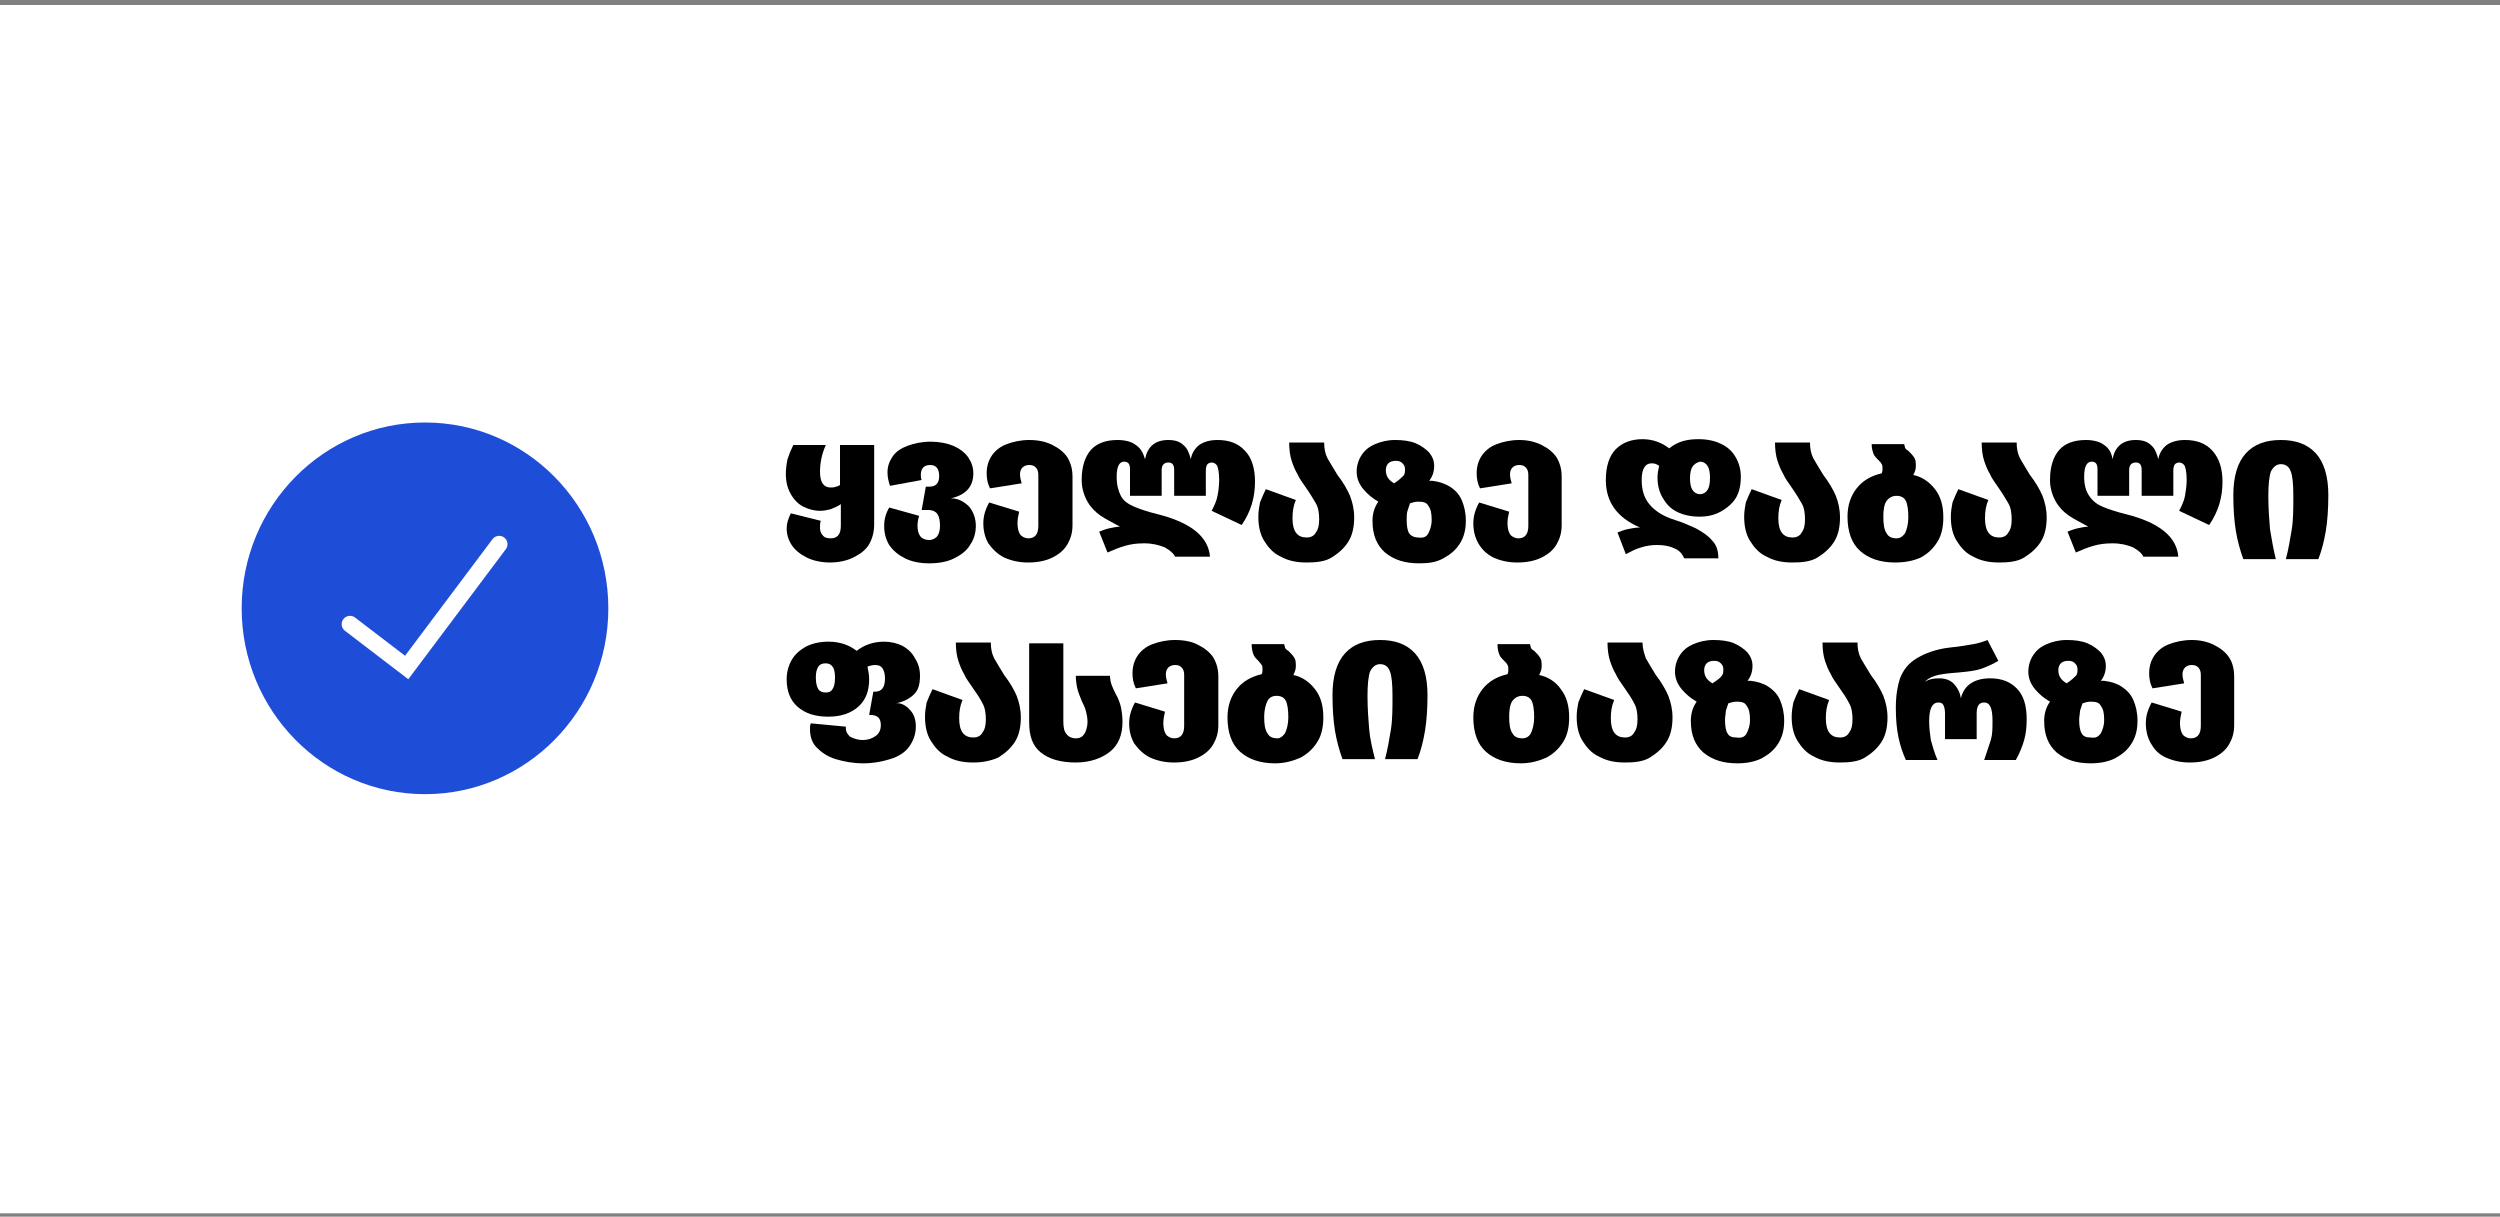 <?xml version="1.0" encoding="utf-8"?>
<!-- Generator: Adobe Illustrator 24.0.1, SVG Export Plug-In . SVG Version: 6.00 Build 0)  -->
<svg version="1.1" id="Layer_1" xmlns="http://www.w3.org/2000/svg" xmlns:xlink="http://www.w3.org/1999/xlink" x="0px" y="0px"
	 viewBox="0 0 300 146" style="enable-background:new 0 0 300 146;" xml:space="preserve">
<rect x="0" y="0" width="300" height="146" fill="#808080" stroke="none"/>
<style type="text/css">
	.st0{fill:#FFFFFF;}
	.st1{fill:#1E4DD8;}
	.st2{fill:none;stroke:#FFFFFF;stroke-width:2;stroke-linecap:round;}
</style>
<rect y="0.6" class="st0" width="300" height="145"/>
<ellipse class="st1" cx="51" cy="73" rx="22" ry="22.3"/>
<path class="st2" d="M42,74.9l6.8,5.2l11.1-14.8"/>
<g>
	<path d="M104.9,53.2v9.7c0,0.9-0.2,1.7-0.6,2.4c-0.4,0.7-1.1,1.2-1.9,1.6c-0.8,0.4-1.8,0.6-2.8,0.6s-2-0.2-2.8-0.6
		c-0.8-0.4-1.4-0.9-1.8-1.5c-0.4-0.6-0.6-1.3-0.6-2c0-0.6,0.2-1.2,0.5-1.8l3.6,0.9c-0.1,0.2-0.1,0.5-0.1,0.8c0,0.4,0.1,0.7,0.3,0.9
		c0.2,0.3,0.5,0.4,1,0.4c0.8,0,1.2-0.5,1.2-1.5v-2.6c-0.4,0.3-0.8,0.4-1.2,0.6c-0.4,0.1-0.8,0.2-1.3,0.2c-0.7,0-1.4-0.2-2-0.5
		c-0.6-0.3-1.1-0.8-1.5-1.5c-0.4-0.7-0.6-1.5-0.6-2.4c0-0.7,0.1-1.3,0.2-1.8c0.2-0.6,0.4-1.1,0.7-1.7h3.9c-0.5,1.1-0.7,2.2-0.7,3.2
		c0,0.6,0.1,1.1,0.3,1.4c0.2,0.3,0.5,0.5,1,0.5c0.2,0,0.4,0,0.6-0.1c0.2,0,0.3-0.1,0.5-0.2v-4.8H104.9z"/>
	<path d="M116.3,60.8c0.5,0.6,0.8,1.4,0.8,2.3c0,0.8-0.2,1.6-0.7,2.3c-0.4,0.7-1.1,1.2-1.9,1.6c-0.8,0.4-1.8,0.6-3,0.6
		c-1.1,0-2.1-0.2-2.9-0.6c-0.8-0.4-1.4-0.9-1.9-1.6c-0.4-0.7-0.6-1.4-0.6-2.3c0-0.8,0.2-1.5,0.6-2.2l3.6,1c-0.1,0.3-0.2,0.7-0.2,1.2
		c0,0.5,0.1,0.9,0.3,1.2c0.2,0.3,0.6,0.5,1.1,0.5c0.4,0,0.8-0.2,1-0.5c0.2-0.3,0.3-0.7,0.3-1.2c0-0.6-0.1-1.1-0.3-1.4
		c-0.2-0.3-0.6-0.5-1.1-0.5h-0.8l0.5-2.8h0.4c0.8,0,1.2-0.4,1.2-1.3c0-0.4-0.1-0.8-0.3-1c-0.2-0.2-0.4-0.3-0.8-0.3
		c-0.7,0-1.1,0.4-1.1,1.2c0,0.2,0,0.4,0.1,0.6l-3.8,0.7c-0.2-0.6-0.3-1.1-0.3-1.6c0-0.7,0.2-1.3,0.6-1.9s1-1,1.8-1.3
		c0.8-0.3,1.7-0.5,2.8-0.5c1,0,2,0.2,2.7,0.5s1.4,0.8,1.8,1.4s0.6,1.2,0.6,1.9c0,1.6-0.9,2.6-2.7,3C115,59.8,115.7,60.2,116.3,60.8z
		"/>
	<path d="M126.3,53.4c0.8,0.4,1.4,0.9,1.8,1.5c0.4,0.7,0.6,1.4,0.6,2.3V63c0,0.9-0.2,1.6-0.6,2.3c-0.4,0.7-1,1.2-1.8,1.6
		c-0.8,0.4-1.8,0.6-2.9,0.6c-1.1,0-2-0.2-2.9-0.6c-0.8-0.4-1.4-1-1.9-1.7c-0.4-0.7-0.6-1.5-0.6-2.4c0-0.8,0.2-1.6,0.7-2.5l3.6,1.1
		c-0.1,0.4-0.2,0.9-0.2,1.4c0,0.5,0.1,1,0.3,1.3s0.6,0.5,1,0.5c0.8,0,1.2-0.5,1.2-1.5V57c0-0.4-0.1-0.7-0.3-0.9
		c-0.2-0.2-0.4-0.3-0.8-0.3c-0.3,0-0.6,0.1-0.8,0.3c-0.2,0.2-0.3,0.5-0.3,0.8c0,0.4,0.1,0.7,0.2,1.1l-3.8,0.6
		c-0.3-0.6-0.4-1.2-0.4-1.8c0-0.8,0.2-1.5,0.6-2.1c0.4-0.6,1-1.1,1.8-1.4c0.8-0.3,1.7-0.5,2.7-0.5C124.6,52.8,125.5,53,126.3,53.4z"
		/>
	<path d="M139.8,65.7c-0.7-0.3-1.5-0.5-2.5-0.5c-0.9,0-1.6,0.1-2.3,0.3c-0.7,0.2-1.4,0.5-2.1,0.8l-1-2.5c0.3-0.1,0.7-0.3,1.2-0.4
		c0.5-0.1,0.9-0.2,1.3-0.2c-0.9-0.5-1.7-0.9-2.3-1.3c-0.6-0.4-1.2-1-1.6-1.7c-0.4-0.7-0.7-1.6-0.7-2.6c0-1.6,0.4-2.8,1.1-3.6
		s1.8-1.2,3.2-1.2c0.9,0,1.7,0.2,2.2,0.6c0.6,0.4,0.9,1,1.1,1.7c0.3-1.5,1.2-2.3,2.8-2.3c0.8,0,1.4,0.2,1.8,0.6
		c0.5,0.4,0.7,1,0.9,1.7c0.1-0.7,0.5-1.3,1-1.7c0.6-0.4,1.3-0.6,2.2-0.6c1.4,0,2.5,0.4,3.3,1.3c0.8,0.8,1.2,2.1,1.2,3.7
		c0,1.9-0.5,3.6-1.6,5.2l-3.6-1.7c0.3-0.6,0.6-1.2,0.7-1.8c0.1-0.5,0.2-1.2,0.2-1.9c0-0.8-0.1-1.3-0.2-1.6c-0.1-0.3-0.4-0.5-0.7-0.5
		c-0.2,0-0.4,0.1-0.5,0.2c-0.1,0.1-0.2,0.4-0.2,0.7v3.1h-3.8v-3.1c0-0.6-0.2-0.9-0.7-0.9c-0.5,0-0.8,0.3-0.8,0.9v3.1h-3.8v-3.2
		c0-0.6-0.2-0.9-0.7-0.9c-0.6,0-0.9,0.6-0.9,1.8c0,1,0.2,1.7,0.5,2.3s0.9,1,1.6,1.3c0.7,0.3,1.6,0.6,2.8,0.9c4,1,6.1,2.7,6.3,5.1
		h-4.2C140.9,66.5,140.5,66.1,139.8,65.7z"/>
	<path d="M159.3,55c0.3,0.5,0.7,1.2,1.2,2c0.7,0.9,1.2,1.8,1.5,2.5c0.3,0.8,0.5,1.6,0.5,2.6c0,1.1-0.2,2.1-0.7,2.9
		c-0.5,0.8-1.2,1.4-2,1.9s-1.9,0.6-3,0.6c-1.2,0-2.2-0.2-3.1-0.7c-0.9-0.4-1.5-1.1-2-1.9c-0.5-0.8-0.7-1.8-0.7-2.9
		c0-0.6,0.1-1.2,0.2-1.7c0.2-0.5,0.4-1,0.7-1.6l3.6,1.3c-0.3,0.7-0.4,1.4-0.4,2.2c0,1.6,0.6,2.3,1.7,2.3c0.5,0,0.9-0.2,1.1-0.6
		c0.3-0.4,0.4-0.9,0.4-1.6c0-0.7-0.1-1.4-0.4-1.9s-0.7-1.2-1.2-1.9c-0.4-0.6-0.8-1.1-1-1.6c-0.3-0.5-0.5-1-0.7-1.6
		c-0.2-0.6-0.3-1.4-0.3-2.2h4.2C158.9,53.8,159,54.4,159.3,55z"/>
	<path d="M174,58.4c0.6,0.4,1.1,0.9,1.4,1.6c0.3,0.7,0.5,1.5,0.5,2.5c0,1-0.2,1.9-0.7,2.7c-0.5,0.8-1.1,1.3-2,1.8s-1.8,0.6-2.9,0.6
		c-1.7,0-3-0.4-4.1-1.3c-1-0.9-1.5-2.1-1.5-3.8c0-0.8,0.2-1.6,0.7-2.3c-0.7-0.4-1.3-0.9-1.8-1.5c-0.5-0.6-0.8-1.3-0.8-2.1
		c0-0.7,0.2-1.4,0.6-2s0.9-1,1.6-1.3c0.7-0.3,1.5-0.5,2.4-0.5c0.9,0,1.8,0.1,2.5,0.4c0.7,0.3,1.2,0.7,1.6,1.1c0.4,0.5,0.6,1,0.6,1.6
		c0,0.7-0.2,1.3-0.6,1.8c0.1,0,0.2,0,0.4,0C172.7,57.8,173.3,58,174,58.4z M168.4,57.1c0.2-0.2,0.2-0.5,0.2-0.8
		c0-0.3-0.1-0.5-0.3-0.7c-0.2-0.2-0.4-0.3-0.8-0.3c-0.4,0-0.7,0.1-0.9,0.3c-0.2,0.2-0.3,0.5-0.3,0.8c0,0.7,0.3,1.2,1,1.6
		C167.9,57.6,168.2,57.3,168.4,57.1z M171.4,64c0.2-0.4,0.4-0.9,0.4-1.6c0-0.8-0.1-1.3-0.4-1.7c-0.2-0.4-0.6-0.5-1.2-0.5
		c-0.4,0-0.7,0.1-1,0.2c-0.1,0.3-0.2,0.6-0.3,0.9s-0.1,0.7-0.1,1.1c0,0.7,0.1,1.3,0.3,1.6s0.6,0.5,1.1,0.5
		C170.8,64.6,171.2,64.4,171.4,64z"/>
	<path d="M185,53.4c0.8,0.4,1.4,0.9,1.8,1.5c0.4,0.7,0.6,1.4,0.6,2.3V63c0,0.9-0.2,1.6-0.6,2.3s-1,1.2-1.8,1.6
		c-0.8,0.4-1.8,0.6-2.9,0.6c-1.1,0-2-0.2-2.9-0.6c-0.8-0.4-1.4-1-1.8-1.7c-0.4-0.7-0.6-1.5-0.6-2.4c0-0.8,0.2-1.6,0.7-2.5l3.6,1.1
		c-0.1,0.4-0.2,0.9-0.2,1.4c0,0.5,0.1,1,0.3,1.3s0.6,0.5,1,0.5c0.8,0,1.2-0.5,1.2-1.5V57c0-0.4-0.1-0.7-0.3-0.9
		c-0.2-0.2-0.4-0.3-0.8-0.3c-0.3,0-0.6,0.1-0.8,0.3s-0.3,0.5-0.3,0.8c0,0.4,0.1,0.7,0.2,1.1l-3.8,0.6c-0.3-0.6-0.4-1.2-0.4-1.8
		c0-0.8,0.2-1.5,0.6-2.1c0.4-0.6,1-1.1,1.8-1.4c0.8-0.3,1.7-0.5,2.7-0.5C183.3,52.8,184.2,53,185,53.4z"/>
	<path d="M201.2,61.4c-0.8-0.4-1.3-1-1.7-1.7c-0.4-0.7-0.6-1.5-0.6-2.4c0-0.5,0.1-1,0.2-1.4c-0.3-0.2-0.5-0.3-0.9-0.3
		c-0.8,0-1.2,0.7-1.2,2c0,1.2,0.3,2.2,1,3c0.7,0.8,1.7,1.4,3,1.8c1,0.3,1.8,0.7,2.5,1c0.7,0.4,1.4,0.8,1.9,1.4
		c0.6,0.6,0.8,1.3,0.8,2.2h-4.1c-0.2-0.5-0.6-1-1.2-1.2c-0.6-0.3-1.3-0.4-2.1-0.4c-0.6,0-1.3,0.1-1.9,0.3c-0.7,0.2-1.2,0.5-1.8,0.8
		l-1-2.6c0.3-0.1,0.7-0.3,1.2-0.4c0.5-0.1,1-0.2,1.5-0.2c-2.8-1.2-4.1-3.1-4.1-5.7c0-1.6,0.4-2.9,1.2-3.7s1.9-1.2,3.2-1.2
		c1.2,0,2.3,0.4,3.2,1.1c1-0.8,2.1-1.1,3.5-1.1c1.1,0,2,0.2,2.8,0.6c0.8,0.4,1.3,0.9,1.7,1.6s0.6,1.5,0.6,2.3c0,1.5-0.4,2.6-1.3,3.4
		S205.6,62,204,62C202.9,62,202,61.8,201.2,61.4z M203.1,56c-0.2,0.3-0.3,0.8-0.3,1.4c0,0.6,0.1,1.1,0.3,1.4s0.5,0.5,0.9,0.5
		s0.7-0.2,0.9-0.5c0.2-0.3,0.3-0.8,0.3-1.5c0-0.6-0.1-1.1-0.3-1.4c-0.2-0.3-0.5-0.5-0.9-0.5C203.6,55.5,203.3,55.7,203.1,56z"/>
	<path d="M217.6,55c0.3,0.5,0.7,1.2,1.2,2c0.7,0.9,1.2,1.8,1.5,2.5c0.3,0.8,0.5,1.6,0.5,2.6c0,1.1-0.2,2.1-0.7,2.9
		c-0.5,0.8-1.2,1.4-2,1.9s-1.9,0.6-3,0.6c-1.2,0-2.2-0.2-3.1-0.7c-0.9-0.4-1.5-1.1-2-1.9c-0.5-0.8-0.7-1.8-0.7-2.9
		c0-0.6,0.1-1.2,0.2-1.7c0.2-0.5,0.4-1,0.7-1.6l3.6,1.3c-0.3,0.7-0.4,1.4-0.4,2.2c0,1.6,0.6,2.3,1.7,2.3c0.5,0,0.9-0.2,1.1-0.6
		c0.3-0.4,0.4-0.9,0.4-1.6c0-0.7-0.1-1.4-0.4-1.9s-0.7-1.2-1.2-1.9c-0.4-0.6-0.8-1.1-1-1.6c-0.3-0.5-0.5-1-0.7-1.6
		c-0.2-0.6-0.3-1.4-0.3-2.2h4.2C217.2,53.8,217.3,54.4,217.6,55z"/>
	<path d="M232.2,58.7c0.7,0.9,1,2,1,3.4c0,1.1-0.2,2.1-0.7,2.9c-0.5,0.8-1.1,1.4-2,1.9c-0.9,0.4-1.9,0.6-3.1,0.6
		c-1.8,0-3.2-0.5-4.2-1.4c-1-0.9-1.5-2.3-1.5-4.1c0-1.4,0.4-2.5,1.1-3.4c0.7-0.9,1.7-1.5,3-1.8c0.1-0.2,0.1-0.4,0.1-0.5
		c0-0.3,0-0.5-0.1-0.6c-0.1-0.2-0.2-0.3-0.4-0.5c-0.3-0.3-0.5-0.5-0.6-0.8c-0.1-0.3-0.2-0.6-0.2-1.1h3.9c0,0.1,0.1,0.3,0.1,0.4
		s0.2,0.3,0.4,0.4c0.3,0.3,0.5,0.5,0.7,0.8c0.2,0.3,0.2,0.6,0.2,1.1c0,0.3-0.1,0.6-0.3,1C230.6,57.2,231.5,57.8,232.2,58.7z
		 M228.6,64c0.2-0.4,0.4-1.1,0.4-1.9c0-0.9-0.1-1.6-0.3-2c-0.2-0.4-0.6-0.6-1.1-0.6c-0.5,0-0.9,0.2-1.2,0.6s-0.4,1.1-0.4,1.9
		c0,0.9,0.1,1.6,0.4,2c0.2,0.4,0.6,0.6,1.2,0.6C228,64.6,228.3,64.4,228.6,64z"/>
	<path d="M242.4,55c0.3,0.5,0.7,1.2,1.2,2c0.7,0.9,1.2,1.8,1.5,2.5c0.3,0.8,0.5,1.6,0.5,2.6c0,1.1-0.2,2.1-0.7,2.9
		c-0.5,0.8-1.2,1.4-2,1.9s-1.9,0.6-3,0.6c-1.2,0-2.2-0.2-3.1-0.7c-0.9-0.4-1.5-1.1-2-1.9c-0.5-0.8-0.7-1.8-0.7-2.9
		c0-0.6,0.1-1.2,0.2-1.7c0.2-0.5,0.4-1,0.7-1.6l3.6,1.3c-0.3,0.7-0.4,1.4-0.4,2.2c0,1.6,0.6,2.3,1.7,2.3c0.5,0,0.9-0.2,1.1-0.6
		c0.3-0.4,0.4-0.9,0.4-1.6c0-0.7-0.1-1.4-0.4-1.9s-0.7-1.2-1.2-1.9c-0.4-0.6-0.8-1.1-1-1.6c-0.3-0.5-0.5-1-0.7-1.6
		c-0.2-0.6-0.3-1.4-0.3-2.2h4.2C242,53.8,242.1,54.4,242.4,55z"/>
	<path d="M256,65.7c-0.7-0.3-1.5-0.5-2.5-0.5c-0.9,0-1.6,0.1-2.3,0.3c-0.7,0.2-1.4,0.5-2.1,0.8l-1-2.5c0.3-0.1,0.7-0.3,1.2-0.4
		c0.5-0.1,0.9-0.2,1.3-0.2c-0.9-0.5-1.7-0.9-2.3-1.3c-0.6-0.4-1.2-1-1.6-1.7c-0.4-0.7-0.7-1.6-0.7-2.6c0-1.6,0.4-2.8,1.1-3.6
		s1.8-1.2,3.2-1.2c0.9,0,1.7,0.2,2.2,0.6c0.6,0.4,0.9,1,1,1.7c0.3-1.5,1.2-2.3,2.8-2.3c0.8,0,1.4,0.2,1.8,0.6c0.5,0.4,0.7,1,0.9,1.7
		c0.1-0.7,0.5-1.3,1-1.7c0.6-0.4,1.3-0.6,2.2-0.6c1.4,0,2.5,0.4,3.3,1.3s1.2,2.1,1.2,3.7c0,1.9-0.5,3.6-1.6,5.2l-3.6-1.7
		c0.3-0.6,0.6-1.2,0.7-1.8s0.2-1.2,0.2-1.9c0-0.8-0.1-1.3-0.2-1.6c-0.1-0.3-0.4-0.5-0.7-0.5c-0.2,0-0.4,0.1-0.5,0.2
		c-0.1,0.1-0.2,0.4-0.2,0.7v3.1h-3.8v-3.1c0-0.6-0.2-0.9-0.7-0.9c-0.5,0-0.8,0.3-0.8,0.9v3.1h-3.8v-3.2c0-0.6-0.2-0.9-0.7-0.9
		c-0.6,0-0.9,0.6-0.9,1.8c0,1,0.2,1.7,0.6,2.3c0.4,0.6,0.9,1,1.6,1.3s1.6,0.6,2.8,0.9c4,1,6.1,2.7,6.3,5.1h-4.2
		C257.1,66.5,256.7,66.1,256,65.7z"/>
	<path d="M269.5,54.4c1-1.1,2.4-1.6,4.2-1.6s3.2,0.5,4.2,1.6c1,1.1,1.5,2.8,1.5,5c0,1.6-0.1,3.1-0.3,4.3c-0.2,1.2-0.5,2.4-0.9,3.4
		h-3.9c0.3-1.1,0.5-2.3,0.7-3.5c0.2-1.2,0.2-2.6,0.2-4.1c0-1.4-0.1-2.4-0.3-2.9c-0.2-0.6-0.6-0.9-1.2-0.9c-0.5,0-0.9,0.3-1.2,0.9
		c-0.2,0.6-0.3,1.6-0.3,2.9c0,1.5,0.1,2.8,0.2,4c0.2,1.2,0.4,2.4,0.7,3.6h-3.9c-0.4-1.1-0.7-2.2-0.9-3.4c-0.2-1.2-0.3-2.7-0.3-4.3
		C268,57.2,268.5,55.5,269.5,54.4z"/>
	<path d="M109.2,85.2c0.5,0.5,0.7,1.2,0.7,2c0,0.9-0.3,1.7-0.8,2.4s-1.3,1.2-2.3,1.5c-1,0.3-2,0.5-3.2,0.5c-1.2,0-2.3-0.2-3.3-0.5
		c-1-0.3-1.7-0.8-2.3-1.4s-0.8-1.4-0.8-2.2c0-0.3,0-0.5,0.1-0.7l4.2,0.4v0.2c0,0.4,0.2,0.7,0.5,1c0.4,0.2,0.9,0.4,1.5,0.4
		c0.7,0,1.2-0.2,1.6-0.5s0.6-0.7,0.6-1.3c0-0.4-0.1-0.7-0.3-0.9c-0.2-0.2-0.5-0.3-0.9-0.3h-0.2l0.5-2.8h0.2c0.8,0,1.2-0.5,1.2-1.6
		c0-0.5-0.1-0.9-0.3-1.2c-0.2-0.3-0.5-0.4-0.9-0.4c-0.3,0-0.7,0.1-0.9,0.2c0.1,0.5,0.2,1,0.2,1.5c0,1.4-0.4,2.5-1.3,3.3
		c-0.9,0.8-2.1,1.2-3.6,1.2c-1.6,0-2.8-0.4-3.7-1.2c-0.9-0.8-1.3-1.9-1.3-3.3c0-0.8,0.2-1.6,0.6-2.3c0.4-0.7,1-1.2,1.7-1.6
		c0.8-0.4,1.7-0.6,2.7-0.6c1.4,0,2.5,0.4,3.4,1.1c0.9-0.7,2-1.1,3.3-1.1c0.8,0,1.6,0.2,2.2,0.5c0.7,0.4,1.2,0.9,1.5,1.5
		c0.4,0.6,0.6,1.3,0.6,2.1c0,1-0.2,1.7-0.7,2.2c-0.5,0.5-1.2,0.9-2.2,1.1C108,84.3,108.7,84.6,109.2,85.2z M99.9,82.7
		c0.2-0.3,0.3-0.7,0.3-1.4c0-0.6-0.1-1.1-0.3-1.3c-0.2-0.3-0.5-0.4-0.8-0.4c-0.4,0-0.7,0.1-0.9,0.4c-0.2,0.3-0.3,0.7-0.3,1.3
		c0,0.6,0.1,1.1,0.3,1.4s0.5,0.4,0.9,0.4C99.5,83.1,99.7,83,99.9,82.7z"/>
	<path d="M119.3,79c0.3,0.5,0.7,1.2,1.2,2c0.7,0.9,1.2,1.8,1.5,2.5c0.3,0.8,0.5,1.6,0.5,2.6c0,1.1-0.2,2.1-0.7,2.9
		c-0.5,0.8-1.2,1.4-2,1.9c-0.9,0.4-1.9,0.6-3,0.6c-1.2,0-2.2-0.2-3.1-0.7c-0.9-0.4-1.5-1.1-2-1.9c-0.5-0.8-0.7-1.8-0.7-2.9
		c0-0.6,0.1-1.2,0.2-1.7c0.2-0.5,0.4-1,0.7-1.6l3.6,1.3c-0.3,0.7-0.4,1.4-0.4,2.2c0,1.6,0.6,2.3,1.7,2.3c0.5,0,0.9-0.2,1.1-0.6
		c0.3-0.4,0.4-0.9,0.4-1.6c0-0.7-0.1-1.4-0.4-1.9c-0.3-0.6-0.7-1.2-1.2-1.9c-0.4-0.6-0.8-1.1-1-1.6c-0.3-0.5-0.5-1-0.7-1.6
		s-0.3-1.4-0.3-2.2h4.2C118.9,77.8,119,78.4,119.3,79z"/>
	<path d="M124.9,90.3c-1-0.8-1.4-2-1.4-3.6v-9.5h4.1v9.3c0,0.8,0.1,1.3,0.4,1.6c0.2,0.3,0.6,0.5,1.1,0.5c0.5,0,0.8-0.2,1-0.5
		s0.4-0.8,0.4-1.5c0-0.5-0.1-0.9-0.2-1.3c-0.1-0.4-0.3-0.8-0.5-1.2c-0.2-0.5-0.4-1-0.5-1.4c-0.1-0.4-0.2-1-0.2-1.6h4.1
		c0,0.4,0.1,0.8,0.2,1.1c0.1,0.3,0.3,0.7,0.5,1.1c0.3,0.5,0.5,1.1,0.6,1.5c0.1,0.5,0.2,1.1,0.2,1.8c0,1.6-0.5,2.8-1.5,3.6
		c-1,0.8-2.4,1.3-4.1,1.3C127.3,91.5,125.9,91.1,124.9,90.3z"/>
	<path d="M143.8,77.4c0.8,0.4,1.4,0.9,1.8,1.5c0.4,0.7,0.6,1.4,0.6,2.3V87c0,0.9-0.2,1.6-0.6,2.3c-0.4,0.7-1,1.2-1.8,1.6
		c-0.8,0.4-1.8,0.6-2.9,0.6c-1.1,0-2-0.2-2.9-0.6c-0.8-0.4-1.4-1-1.9-1.7c-0.4-0.7-0.6-1.5-0.6-2.4c0-0.8,0.2-1.6,0.7-2.5l3.6,1.1
		c-0.1,0.4-0.2,0.9-0.2,1.4c0,0.5,0.1,1,0.3,1.3c0.2,0.3,0.6,0.5,1,0.5c0.8,0,1.2-0.5,1.2-1.5V81c0-0.4-0.1-0.7-0.3-0.9
		c-0.2-0.2-0.4-0.3-0.8-0.3c-0.3,0-0.6,0.1-0.8,0.3c-0.2,0.2-0.3,0.5-0.3,0.8c0,0.4,0.1,0.7,0.2,1.1l-3.8,0.6
		c-0.3-0.6-0.4-1.2-0.4-1.8c0-0.8,0.2-1.5,0.6-2.1c0.4-0.6,1-1.1,1.8-1.4c0.8-0.3,1.7-0.5,2.7-0.5C142.1,76.8,143.1,77,143.8,77.4z"
		/>
	<path d="M157.8,82.7c0.7,0.9,1,2,1,3.4c0,1.1-0.2,2.1-0.7,2.9c-0.5,0.8-1.1,1.4-2,1.9c-0.9,0.4-1.9,0.7-3.1,0.7
		c-1.8,0-3.2-0.5-4.2-1.4c-1-0.9-1.5-2.3-1.5-4.1c0-1.4,0.4-2.5,1.1-3.4s1.7-1.5,3-1.8c0.1-0.2,0.1-0.4,0.1-0.5c0-0.3,0-0.5-0.1-0.6
		s-0.2-0.3-0.4-0.5c-0.3-0.3-0.5-0.5-0.6-0.8s-0.2-0.6-0.2-1.2h3.9c0,0.1,0.1,0.3,0.1,0.4s0.2,0.3,0.4,0.4c0.3,0.3,0.5,0.5,0.7,0.8
		c0.2,0.3,0.2,0.6,0.2,1.1c0,0.3-0.1,0.6-0.3,1C156.2,81.2,157.1,81.8,157.8,82.7z M154.2,88c0.2-0.4,0.4-1.1,0.4-1.9
		c0-0.9-0.1-1.6-0.3-2s-0.6-0.6-1.1-0.6c-0.5,0-0.9,0.2-1.1,0.6c-0.2,0.4-0.4,1.1-0.4,1.9c0,0.9,0.1,1.6,0.4,2
		c0.2,0.4,0.6,0.6,1.2,0.6C153.6,88.6,153.9,88.4,154.2,88z"/>
	<path d="M161.4,78.4c1-1.1,2.4-1.6,4.2-1.6s3.2,0.5,4.2,1.6c1,1.1,1.5,2.8,1.5,5c0,1.6-0.1,3.1-0.3,4.3s-0.5,2.4-0.9,3.4h-3.9
		c0.3-1.1,0.5-2.3,0.7-3.5c0.2-1.2,0.2-2.6,0.2-4.1c0-1.4-0.1-2.4-0.3-2.9c-0.2-0.6-0.6-0.9-1.2-0.9c-0.5,0-0.9,0.3-1.2,0.9
		c-0.2,0.6-0.3,1.6-0.3,2.9c0,1.5,0.1,2.8,0.2,4s0.4,2.4,0.7,3.6h-3.9c-0.4-1.1-0.7-2.2-0.9-3.4s-0.3-2.7-0.3-4.3
		C159.9,81.2,160.4,79.5,161.4,78.4z"/>
	<path d="M187.3,82.7c0.7,0.9,1,2,1,3.4c0,1.1-0.2,2.1-0.7,2.9c-0.5,0.8-1.1,1.4-2,1.9c-0.9,0.4-1.9,0.7-3.1,0.7
		c-1.8,0-3.2-0.5-4.2-1.4c-1-0.9-1.5-2.3-1.5-4.1c0-1.4,0.4-2.5,1.1-3.4c0.7-0.9,1.7-1.5,3-1.8c0.1-0.2,0.1-0.4,0.1-0.5
		c0-0.3,0-0.5-0.1-0.6c-0.1-0.2-0.2-0.3-0.4-0.5c-0.3-0.3-0.5-0.5-0.6-0.8s-0.2-0.6-0.2-1.2h3.9c0,0.1,0.1,0.3,0.1,0.4
		s0.2,0.3,0.4,0.4c0.3,0.3,0.5,0.5,0.7,0.8c0.2,0.3,0.2,0.6,0.2,1.1c0,0.3-0.1,0.6-0.3,1C185.7,81.2,186.7,81.8,187.3,82.7z
		 M183.7,88c0.2-0.4,0.4-1.1,0.4-1.9c0-0.9-0.1-1.6-0.3-2s-0.6-0.6-1.1-0.6c-0.5,0-0.9,0.2-1.2,0.6s-0.4,1.1-0.4,1.9
		c0,0.9,0.1,1.6,0.4,2c0.2,0.4,0.6,0.6,1.2,0.6C183.1,88.6,183.5,88.4,183.7,88z"/>
	<path d="M197.5,79c0.3,0.5,0.7,1.2,1.2,2c0.7,0.9,1.2,1.8,1.5,2.5c0.3,0.8,0.5,1.6,0.5,2.6c0,1.1-0.2,2.1-0.7,2.9
		c-0.5,0.8-1.2,1.4-2,1.9s-1.9,0.6-3,0.6c-1.2,0-2.2-0.2-3.1-0.7c-0.9-0.4-1.5-1.1-2-1.9s-0.7-1.8-0.7-2.9c0-0.6,0.1-1.2,0.2-1.7
		c0.2-0.5,0.4-1,0.7-1.6l3.6,1.3c-0.3,0.7-0.4,1.4-0.4,2.2c0,1.6,0.6,2.3,1.7,2.3c0.5,0,0.9-0.2,1.1-0.6c0.3-0.4,0.4-0.9,0.4-1.6
		c0-0.7-0.1-1.4-0.4-1.9c-0.3-0.6-0.7-1.2-1.2-1.9c-0.4-0.6-0.8-1.1-1-1.6c-0.3-0.5-0.5-1-0.7-1.6c-0.2-0.6-0.3-1.4-0.3-2.2h4.2
		C197.1,77.8,197.3,78.4,197.5,79z"/>
	<path d="M212.2,82.4c0.6,0.4,1.1,0.9,1.4,1.6c0.3,0.7,0.5,1.5,0.5,2.5c0,1-0.2,1.9-0.7,2.7s-1.1,1.3-2,1.8
		c-0.8,0.4-1.8,0.6-2.9,0.6c-1.7,0-3-0.4-4.1-1.3c-1-0.9-1.5-2.1-1.5-3.8c0-0.8,0.2-1.6,0.7-2.3c-0.7-0.4-1.3-0.9-1.8-1.5
		c-0.5-0.6-0.8-1.3-0.8-2.1c0-0.7,0.2-1.4,0.6-2c0.4-0.6,0.9-1,1.6-1.3c0.7-0.3,1.5-0.5,2.4-0.5c0.9,0,1.8,0.1,2.5,0.4
		c0.7,0.3,1.2,0.7,1.6,1.1c0.4,0.5,0.6,1,0.6,1.6c0,0.7-0.2,1.3-0.6,1.8c0.1,0,0.2,0,0.4,0C210.9,81.8,211.6,82,212.2,82.4z
		 M206.6,81.1c0.2-0.2,0.2-0.5,0.2-0.8s-0.1-0.5-0.3-0.7c-0.2-0.2-0.4-0.3-0.8-0.3c-0.4,0-0.7,0.1-0.9,0.3c-0.2,0.2-0.3,0.5-0.3,0.8
		c0,0.7,0.3,1.2,1,1.6C206.1,81.6,206.5,81.3,206.6,81.1z M209.6,88c0.2-0.4,0.4-0.9,0.4-1.6c0-0.8-0.1-1.3-0.4-1.7
		c-0.2-0.4-0.6-0.5-1.2-0.5c-0.4,0-0.7,0.1-1,0.2c-0.1,0.3-0.2,0.6-0.3,0.9c0,0.3-0.1,0.7-0.1,1.1c0,0.7,0.1,1.3,0.3,1.6
		c0.2,0.4,0.6,0.5,1.1,0.5C209,88.6,209.4,88.4,209.6,88z"/>
	<path d="M223.3,79c0.3,0.5,0.7,1.2,1.2,2c0.7,0.9,1.2,1.8,1.5,2.5c0.3,0.8,0.5,1.6,0.5,2.6c0,1.1-0.2,2.1-0.7,2.9
		c-0.5,0.8-1.2,1.4-2,1.9s-1.9,0.6-3,0.6c-1.2,0-2.2-0.2-3.1-0.7c-0.9-0.4-1.5-1.1-2-1.9s-0.7-1.8-0.7-2.9c0-0.6,0.1-1.2,0.2-1.7
		c0.2-0.5,0.4-1,0.7-1.6l3.6,1.3c-0.3,0.7-0.4,1.4-0.4,2.2c0,1.6,0.6,2.3,1.7,2.3c0.5,0,0.9-0.2,1.1-0.6c0.3-0.4,0.4-0.9,0.4-1.6
		c0-0.7-0.1-1.4-0.4-1.9c-0.3-0.6-0.7-1.2-1.2-1.9c-0.4-0.6-0.8-1.1-1-1.6c-0.3-0.5-0.5-1-0.7-1.6c-0.2-0.6-0.3-1.4-0.3-2.2h4.2
		C222.9,77.8,223,78.4,223.3,79z"/>
	<path d="M227.8,88.4c-0.2-1-0.3-2.1-0.3-3.5c0-1.4,0.2-2.6,0.5-3.5c0.4-1,1-1.8,2-2.4c1-0.6,2.3-1.1,4-1.3c1.2-0.1,2.1-0.3,2.8-0.4
		c0.6-0.1,1.2-0.3,1.7-0.5l1.3,2.5c-0.5,0.3-1.1,0.6-1.9,0.9c-0.8,0.3-1.8,0.4-2.9,0.5c-1.3,0.1-2.2,0.2-2.8,0.4
		c-0.6,0.2-0.9,0.4-1.2,0.7c0.5-0.3,1-0.4,1.7-0.4c0.7,0,1.3,0.2,1.7,0.6s0.8,1,0.9,1.8c0.2-0.8,0.6-1.4,1.2-1.8s1.4-0.6,2.3-0.6
		c1.4,0,2.4,0.4,3.2,1.2c0.8,0.8,1.2,2,1.2,3.7c0,1-0.1,1.8-0.3,2.5c-0.2,0.7-0.5,1.5-1,2.4h-3.8c0.3-0.9,0.6-1.8,0.8-2.4
		c0.2-0.7,0.2-1.4,0.2-2.3c0-1.5-0.3-2.2-1-2.2c-0.6,0-0.9,0.4-0.9,1.3v3.1h-3.8v-3.1c0-0.5-0.1-0.8-0.2-1c-0.1-0.2-0.3-0.3-0.6-0.3
		c-0.7,0-1.1,0.7-1.1,2.2c0,0.9,0.1,1.6,0.2,2.3c0.2,0.7,0.4,1.5,0.8,2.4h-3.8C228.3,90.3,228,89.4,227.8,88.4z"/>
	<path d="M254.6,82.4c0.6,0.4,1.1,0.9,1.4,1.6c0.3,0.7,0.5,1.5,0.5,2.5c0,1-0.2,1.9-0.7,2.7s-1.1,1.3-2,1.8
		c-0.8,0.4-1.8,0.6-2.9,0.6c-1.7,0-3-0.4-4.1-1.3c-1-0.9-1.5-2.1-1.5-3.8c0-0.8,0.2-1.6,0.7-2.3c-0.7-0.4-1.3-0.9-1.8-1.5
		c-0.5-0.6-0.8-1.3-0.8-2.1c0-0.7,0.2-1.4,0.6-2c0.4-0.6,0.9-1,1.6-1.3c0.7-0.3,1.5-0.5,2.4-0.5c0.9,0,1.8,0.1,2.5,0.4
		c0.7,0.3,1.2,0.7,1.6,1.1c0.4,0.5,0.6,1,0.6,1.6c0,0.7-0.2,1.3-0.6,1.8c0.1,0,0.2,0,0.4,0C253.3,81.8,254,82,254.6,82.4z
		 M249.1,81.1c0.2-0.2,0.2-0.5,0.2-0.8s-0.1-0.5-0.3-0.7c-0.2-0.2-0.4-0.3-0.8-0.3c-0.4,0-0.7,0.1-0.9,0.3c-0.2,0.2-0.3,0.5-0.3,0.8
		c0,0.7,0.3,1.2,1,1.6C248.6,81.6,248.9,81.3,249.1,81.1z M252.1,88c0.2-0.4,0.4-0.9,0.4-1.6c0-0.8-0.1-1.3-0.4-1.7
		c-0.2-0.4-0.6-0.5-1.2-0.5c-0.4,0-0.7,0.1-1,0.2c-0.1,0.3-0.2,0.6-0.3,0.9c0,0.3-0.1,0.7-0.1,1.1c0,0.7,0.1,1.3,0.3,1.6
		c0.2,0.4,0.6,0.5,1.1,0.5C251.5,88.6,251.8,88.4,252.1,88z"/>
	<path d="M265.7,77.4c0.8,0.4,1.4,0.9,1.8,1.5s0.6,1.4,0.6,2.3V87c0,0.9-0.2,1.6-0.6,2.3s-1,1.2-1.8,1.6c-0.8,0.4-1.8,0.6-2.9,0.6
		c-1.1,0-2-0.2-2.9-0.6s-1.4-1-1.8-1.7c-0.4-0.7-0.6-1.5-0.6-2.4c0-0.8,0.2-1.6,0.7-2.5l3.6,1.1c-0.1,0.4-0.2,0.9-0.2,1.4
		c0,0.5,0.1,1,0.3,1.3c0.2,0.3,0.6,0.5,1,0.5c0.8,0,1.2-0.5,1.2-1.5V81c0-0.4-0.1-0.7-0.3-0.9c-0.2-0.2-0.4-0.3-0.8-0.3
		c-0.3,0-0.6,0.1-0.8,0.3s-0.3,0.5-0.3,0.8c0,0.4,0.1,0.7,0.2,1.1l-3.8,0.6c-0.3-0.6-0.4-1.2-0.4-1.8c0-0.8,0.2-1.5,0.6-2.1
		c0.4-0.6,1-1.1,1.8-1.4c0.8-0.3,1.7-0.5,2.7-0.5C264,76.8,264.9,77,265.7,77.4z"/>
</g>
</svg>

